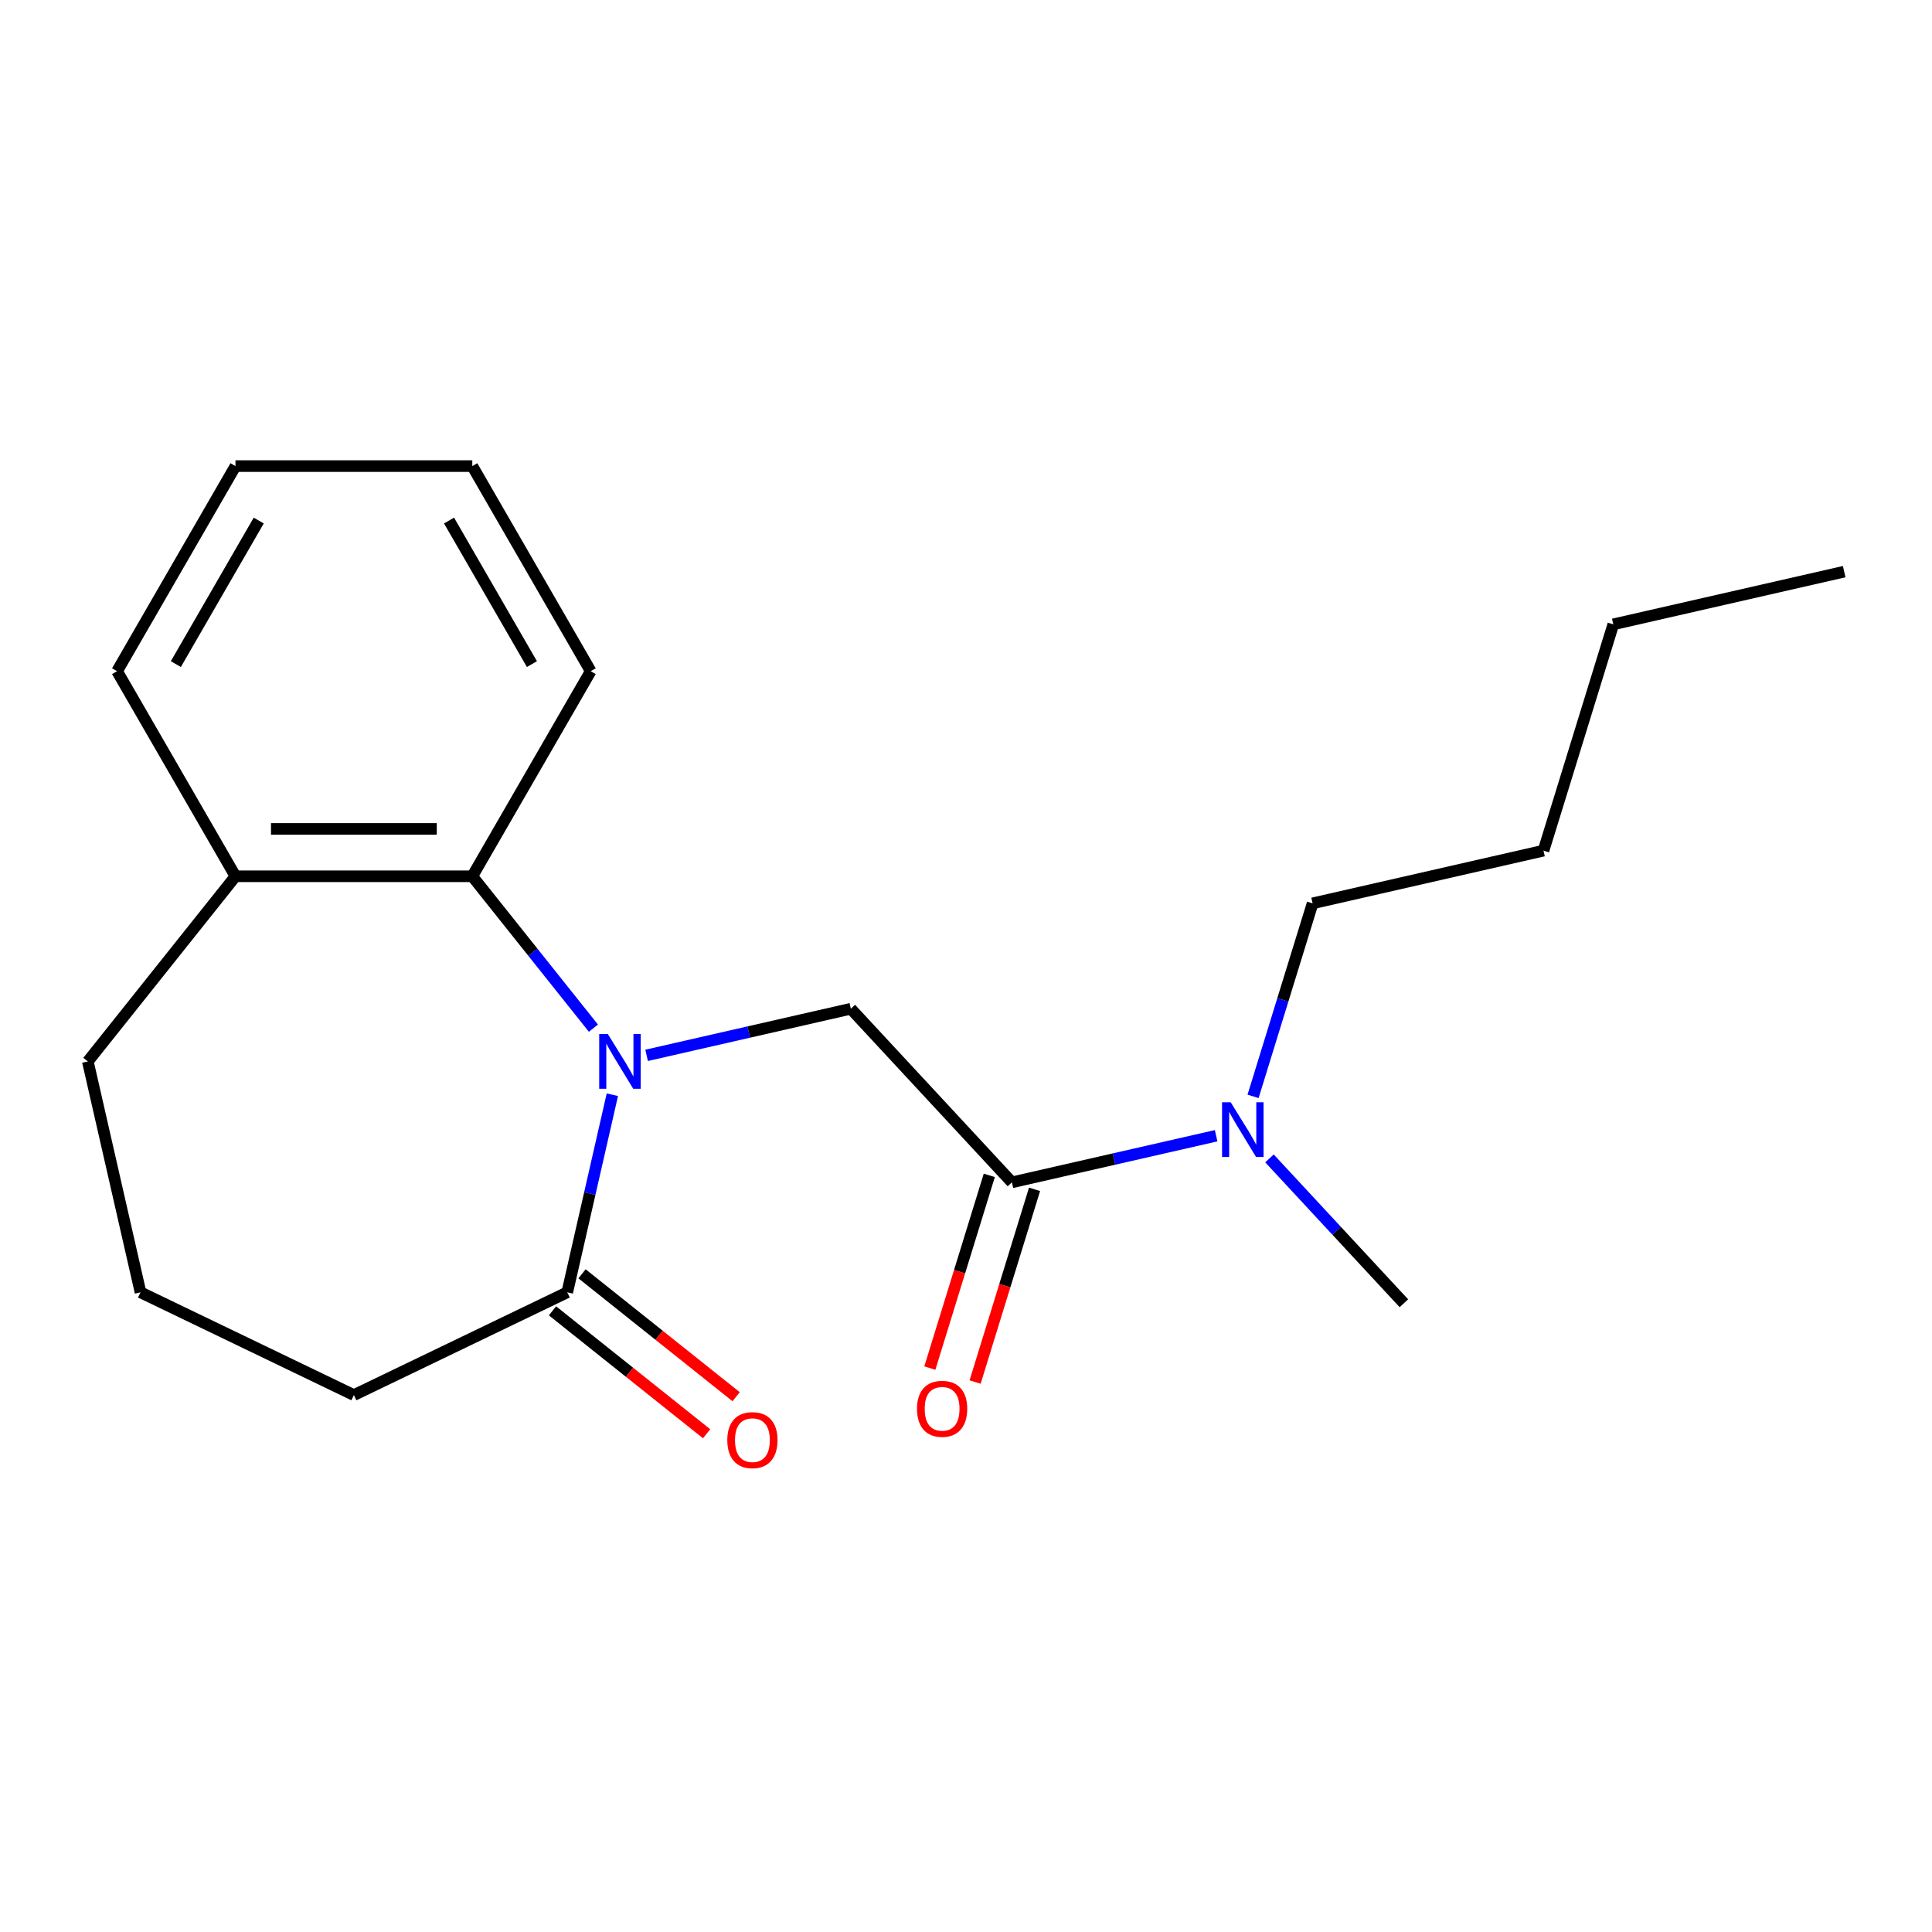 <?xml version='1.0' encoding='iso-8859-1'?>
<svg version='1.1' baseProfile='full'
              xmlns='http://www.w3.org/2000/svg'
                      xmlns:rdkit='http://www.rdkit.org/xml'
                      xmlns:xlink='http://www.w3.org/1999/xlink'
                  xml:space='preserve'
width='1000px' height='1000px' viewBox='0 0 1000 1000'>
<!-- END OF HEADER -->
<rect style='opacity:1.0;fill:#FFFFFF;stroke:none' width='1000' height='1000' x='0' y='0'> </rect>
<path class='bond-0' d='M 334.691,546.248 L 387.542,534.186' style='fill:none;fill-rule:evenodd;stroke:#0000FF;stroke-width:6px;stroke-linecap:butt;stroke-linejoin:miter;stroke-opacity:1' />
<path class='bond-0' d='M 387.542,534.186 L 440.392,522.123' style='fill:none;fill-rule:evenodd;stroke:#000000;stroke-width:6px;stroke-linecap:butt;stroke-linejoin:miter;stroke-opacity:1' />
<path class='bond-2' d='M 316.955,566.624 L 305.283,617.764' style='fill:none;fill-rule:evenodd;stroke:#0000FF;stroke-width:6px;stroke-linecap:butt;stroke-linejoin:miter;stroke-opacity:1' />
<path class='bond-2' d='M 305.283,617.764 L 293.61,668.905' style='fill:none;fill-rule:evenodd;stroke:#000000;stroke-width:6px;stroke-linecap:butt;stroke-linejoin:miter;stroke-opacity:1' />
<path class='bond-3' d='M 307.151,532.175 L 275.805,492.869' style='fill:none;fill-rule:evenodd;stroke:#0000FF;stroke-width:6px;stroke-linecap:butt;stroke-linejoin:miter;stroke-opacity:1' />
<path class='bond-3' d='M 275.805,492.869 L 244.46,453.563' style='fill:none;fill-rule:evenodd;stroke:#000000;stroke-width:6px;stroke-linecap:butt;stroke-linejoin:miter;stroke-opacity:1' />
<path class='bond-1' d='M 440.392,522.123 L 523.767,611.98' style='fill:none;fill-rule:evenodd;stroke:#000000;stroke-width:6px;stroke-linecap:butt;stroke-linejoin:miter;stroke-opacity:1' />
<path class='bond-4' d='M 523.767,611.98 L 576.618,599.917' style='fill:none;fill-rule:evenodd;stroke:#000000;stroke-width:6px;stroke-linecap:butt;stroke-linejoin:miter;stroke-opacity:1' />
<path class='bond-4' d='M 576.618,599.917 L 629.468,587.854' style='fill:none;fill-rule:evenodd;stroke:#0000FF;stroke-width:6px;stroke-linecap:butt;stroke-linejoin:miter;stroke-opacity:1' />
<path class='bond-5' d='M 512.054,608.366 L 496.67,658.241' style='fill:none;fill-rule:evenodd;stroke:#000000;stroke-width:6px;stroke-linecap:butt;stroke-linejoin:miter;stroke-opacity:1' />
<path class='bond-5' d='M 496.67,658.241 L 481.286,708.115' style='fill:none;fill-rule:evenodd;stroke:#FF0000;stroke-width:6px;stroke-linecap:butt;stroke-linejoin:miter;stroke-opacity:1' />
<path class='bond-5' d='M 535.481,615.593 L 520.096,665.467' style='fill:none;fill-rule:evenodd;stroke:#000000;stroke-width:6px;stroke-linecap:butt;stroke-linejoin:miter;stroke-opacity:1' />
<path class='bond-5' d='M 520.096,665.467 L 504.712,715.341' style='fill:none;fill-rule:evenodd;stroke:#FF0000;stroke-width:6px;stroke-linecap:butt;stroke-linejoin:miter;stroke-opacity:1' />
<path class='bond-6' d='M 285.968,678.488 L 325.854,710.296' style='fill:none;fill-rule:evenodd;stroke:#000000;stroke-width:6px;stroke-linecap:butt;stroke-linejoin:miter;stroke-opacity:1' />
<path class='bond-6' d='M 325.854,710.296 L 365.739,742.104' style='fill:none;fill-rule:evenodd;stroke:#FF0000;stroke-width:6px;stroke-linecap:butt;stroke-linejoin:miter;stroke-opacity:1' />
<path class='bond-6' d='M 301.253,659.321 L 341.139,691.129' style='fill:none;fill-rule:evenodd;stroke:#000000;stroke-width:6px;stroke-linecap:butt;stroke-linejoin:miter;stroke-opacity:1' />
<path class='bond-6' d='M 341.139,691.129 L 381.025,722.937' style='fill:none;fill-rule:evenodd;stroke:#FF0000;stroke-width:6px;stroke-linecap:butt;stroke-linejoin:miter;stroke-opacity:1' />
<path class='bond-8' d='M 293.61,668.905 L 183.171,722.09' style='fill:none;fill-rule:evenodd;stroke:#000000;stroke-width:6px;stroke-linecap:butt;stroke-linejoin:miter;stroke-opacity:1' />
<path class='bond-7' d='M 244.46,453.563 L 121.881,453.563' style='fill:none;fill-rule:evenodd;stroke:#000000;stroke-width:6px;stroke-linecap:butt;stroke-linejoin:miter;stroke-opacity:1' />
<path class='bond-7' d='M 226.073,429.047 L 140.268,429.047' style='fill:none;fill-rule:evenodd;stroke:#000000;stroke-width:6px;stroke-linecap:butt;stroke-linejoin:miter;stroke-opacity:1' />
<path class='bond-9' d='M 244.46,453.563 L 305.75,347.407' style='fill:none;fill-rule:evenodd;stroke:#000000;stroke-width:6px;stroke-linecap:butt;stroke-linejoin:miter;stroke-opacity:1' />
<path class='bond-11' d='M 648.586,567.479 L 663.995,517.524' style='fill:none;fill-rule:evenodd;stroke:#0000FF;stroke-width:6px;stroke-linecap:butt;stroke-linejoin:miter;stroke-opacity:1' />
<path class='bond-11' d='M 663.995,517.524 L 679.404,467.57' style='fill:none;fill-rule:evenodd;stroke:#000000;stroke-width:6px;stroke-linecap:butt;stroke-linejoin:miter;stroke-opacity:1' />
<path class='bond-13' d='M 657.077,599.581 L 691.862,637.07' style='fill:none;fill-rule:evenodd;stroke:#0000FF;stroke-width:6px;stroke-linecap:butt;stroke-linejoin:miter;stroke-opacity:1' />
<path class='bond-13' d='M 691.862,637.07 L 726.648,674.56' style='fill:none;fill-rule:evenodd;stroke:#000000;stroke-width:6px;stroke-linecap:butt;stroke-linejoin:miter;stroke-opacity:1' />
<path class='bond-12' d='M 121.881,453.563 L 45.455,549.399' style='fill:none;fill-rule:evenodd;stroke:#000000;stroke-width:6px;stroke-linecap:butt;stroke-linejoin:miter;stroke-opacity:1' />
<path class='bond-14' d='M 121.881,453.563 L 60.592,347.407' style='fill:none;fill-rule:evenodd;stroke:#000000;stroke-width:6px;stroke-linecap:butt;stroke-linejoin:miter;stroke-opacity:1' />
<path class='bond-10' d='M 183.171,722.09 L 72.731,668.905' style='fill:none;fill-rule:evenodd;stroke:#000000;stroke-width:6px;stroke-linecap:butt;stroke-linejoin:miter;stroke-opacity:1' />
<path class='bond-17' d='M 305.75,347.407 L 244.46,241.25' style='fill:none;fill-rule:evenodd;stroke:#000000;stroke-width:6px;stroke-linecap:butt;stroke-linejoin:miter;stroke-opacity:1' />
<path class='bond-17' d='M 275.325,343.741 L 232.422,269.432' style='fill:none;fill-rule:evenodd;stroke:#000000;stroke-width:6px;stroke-linecap:butt;stroke-linejoin:miter;stroke-opacity:1' />
<path class='bond-20' d='M 72.731,668.905 L 45.455,549.399' style='fill:none;fill-rule:evenodd;stroke:#000000;stroke-width:6px;stroke-linecap:butt;stroke-linejoin:miter;stroke-opacity:1' />
<path class='bond-15' d='M 679.404,467.57 L 798.909,440.294' style='fill:none;fill-rule:evenodd;stroke:#000000;stroke-width:6px;stroke-linecap:butt;stroke-linejoin:miter;stroke-opacity:1' />
<path class='bond-21' d='M 60.592,347.407 L 121.881,241.25' style='fill:none;fill-rule:evenodd;stroke:#000000;stroke-width:6px;stroke-linecap:butt;stroke-linejoin:miter;stroke-opacity:1' />
<path class='bond-21' d='M 91.016,343.741 L 133.919,269.432' style='fill:none;fill-rule:evenodd;stroke:#000000;stroke-width:6px;stroke-linecap:butt;stroke-linejoin:miter;stroke-opacity:1' />
<path class='bond-16' d='M 798.909,440.294 L 835.04,323.161' style='fill:none;fill-rule:evenodd;stroke:#000000;stroke-width:6px;stroke-linecap:butt;stroke-linejoin:miter;stroke-opacity:1' />
<path class='bond-18' d='M 835.04,323.161 L 954.545,295.884' style='fill:none;fill-rule:evenodd;stroke:#000000;stroke-width:6px;stroke-linecap:butt;stroke-linejoin:miter;stroke-opacity:1' />
<path class='bond-19' d='M 244.46,241.25 L 121.881,241.25' style='fill:none;fill-rule:evenodd;stroke:#000000;stroke-width:6px;stroke-linecap:butt;stroke-linejoin:miter;stroke-opacity:1' />
<path  class='atom-0' d='M 314.627 535.239
L 323.907 550.239
Q 324.827 551.719, 326.307 554.399
Q 327.787 557.079, 327.867 557.239
L 327.867 535.239
L 331.627 535.239
L 331.627 563.559
L 327.747 563.559
L 317.787 547.159
Q 316.627 545.239, 315.387 543.039
Q 314.187 540.839, 313.827 540.159
L 313.827 563.559
L 310.147 563.559
L 310.147 535.239
L 314.627 535.239
' fill='#0000FF'/>
<path  class='atom-5' d='M 637.013 570.543
L 646.293 585.543
Q 647.213 587.023, 648.693 589.703
Q 650.173 592.383, 650.253 592.543
L 650.253 570.543
L 654.013 570.543
L 654.013 598.863
L 650.133 598.863
L 640.173 582.463
Q 639.013 580.543, 637.773 578.343
Q 636.573 576.143, 636.213 575.463
L 636.213 598.863
L 632.533 598.863
L 632.533 570.543
L 637.013 570.543
' fill='#0000FF'/>
<path  class='atom-6' d='M 474.636 729.193
Q 474.636 722.393, 477.996 718.593
Q 481.356 714.793, 487.636 714.793
Q 493.916 714.793, 497.276 718.593
Q 500.636 722.393, 500.636 729.193
Q 500.636 736.073, 497.236 739.993
Q 493.836 743.873, 487.636 743.873
Q 481.396 743.873, 477.996 739.993
Q 474.636 736.113, 474.636 729.193
M 487.636 740.673
Q 491.956 740.673, 494.276 737.793
Q 496.636 734.873, 496.636 729.193
Q 496.636 723.633, 494.276 720.833
Q 491.956 717.993, 487.636 717.993
Q 483.316 717.993, 480.956 720.793
Q 478.636 723.593, 478.636 729.193
Q 478.636 734.913, 480.956 737.793
Q 483.316 740.673, 487.636 740.673
' fill='#FF0000'/>
<path  class='atom-7' d='M 376.446 745.411
Q 376.446 738.611, 379.806 734.811
Q 383.166 731.011, 389.446 731.011
Q 395.726 731.011, 399.086 734.811
Q 402.446 738.611, 402.446 745.411
Q 402.446 752.291, 399.046 756.211
Q 395.646 760.091, 389.446 760.091
Q 383.206 760.091, 379.806 756.211
Q 376.446 752.331, 376.446 745.411
M 389.446 756.891
Q 393.766 756.891, 396.086 754.011
Q 398.446 751.091, 398.446 745.411
Q 398.446 739.851, 396.086 737.051
Q 393.766 734.211, 389.446 734.211
Q 385.126 734.211, 382.766 737.011
Q 380.446 739.811, 380.446 745.411
Q 380.446 751.131, 382.766 754.011
Q 385.126 756.891, 389.446 756.891
' fill='#FF0000'/>
</svg>
